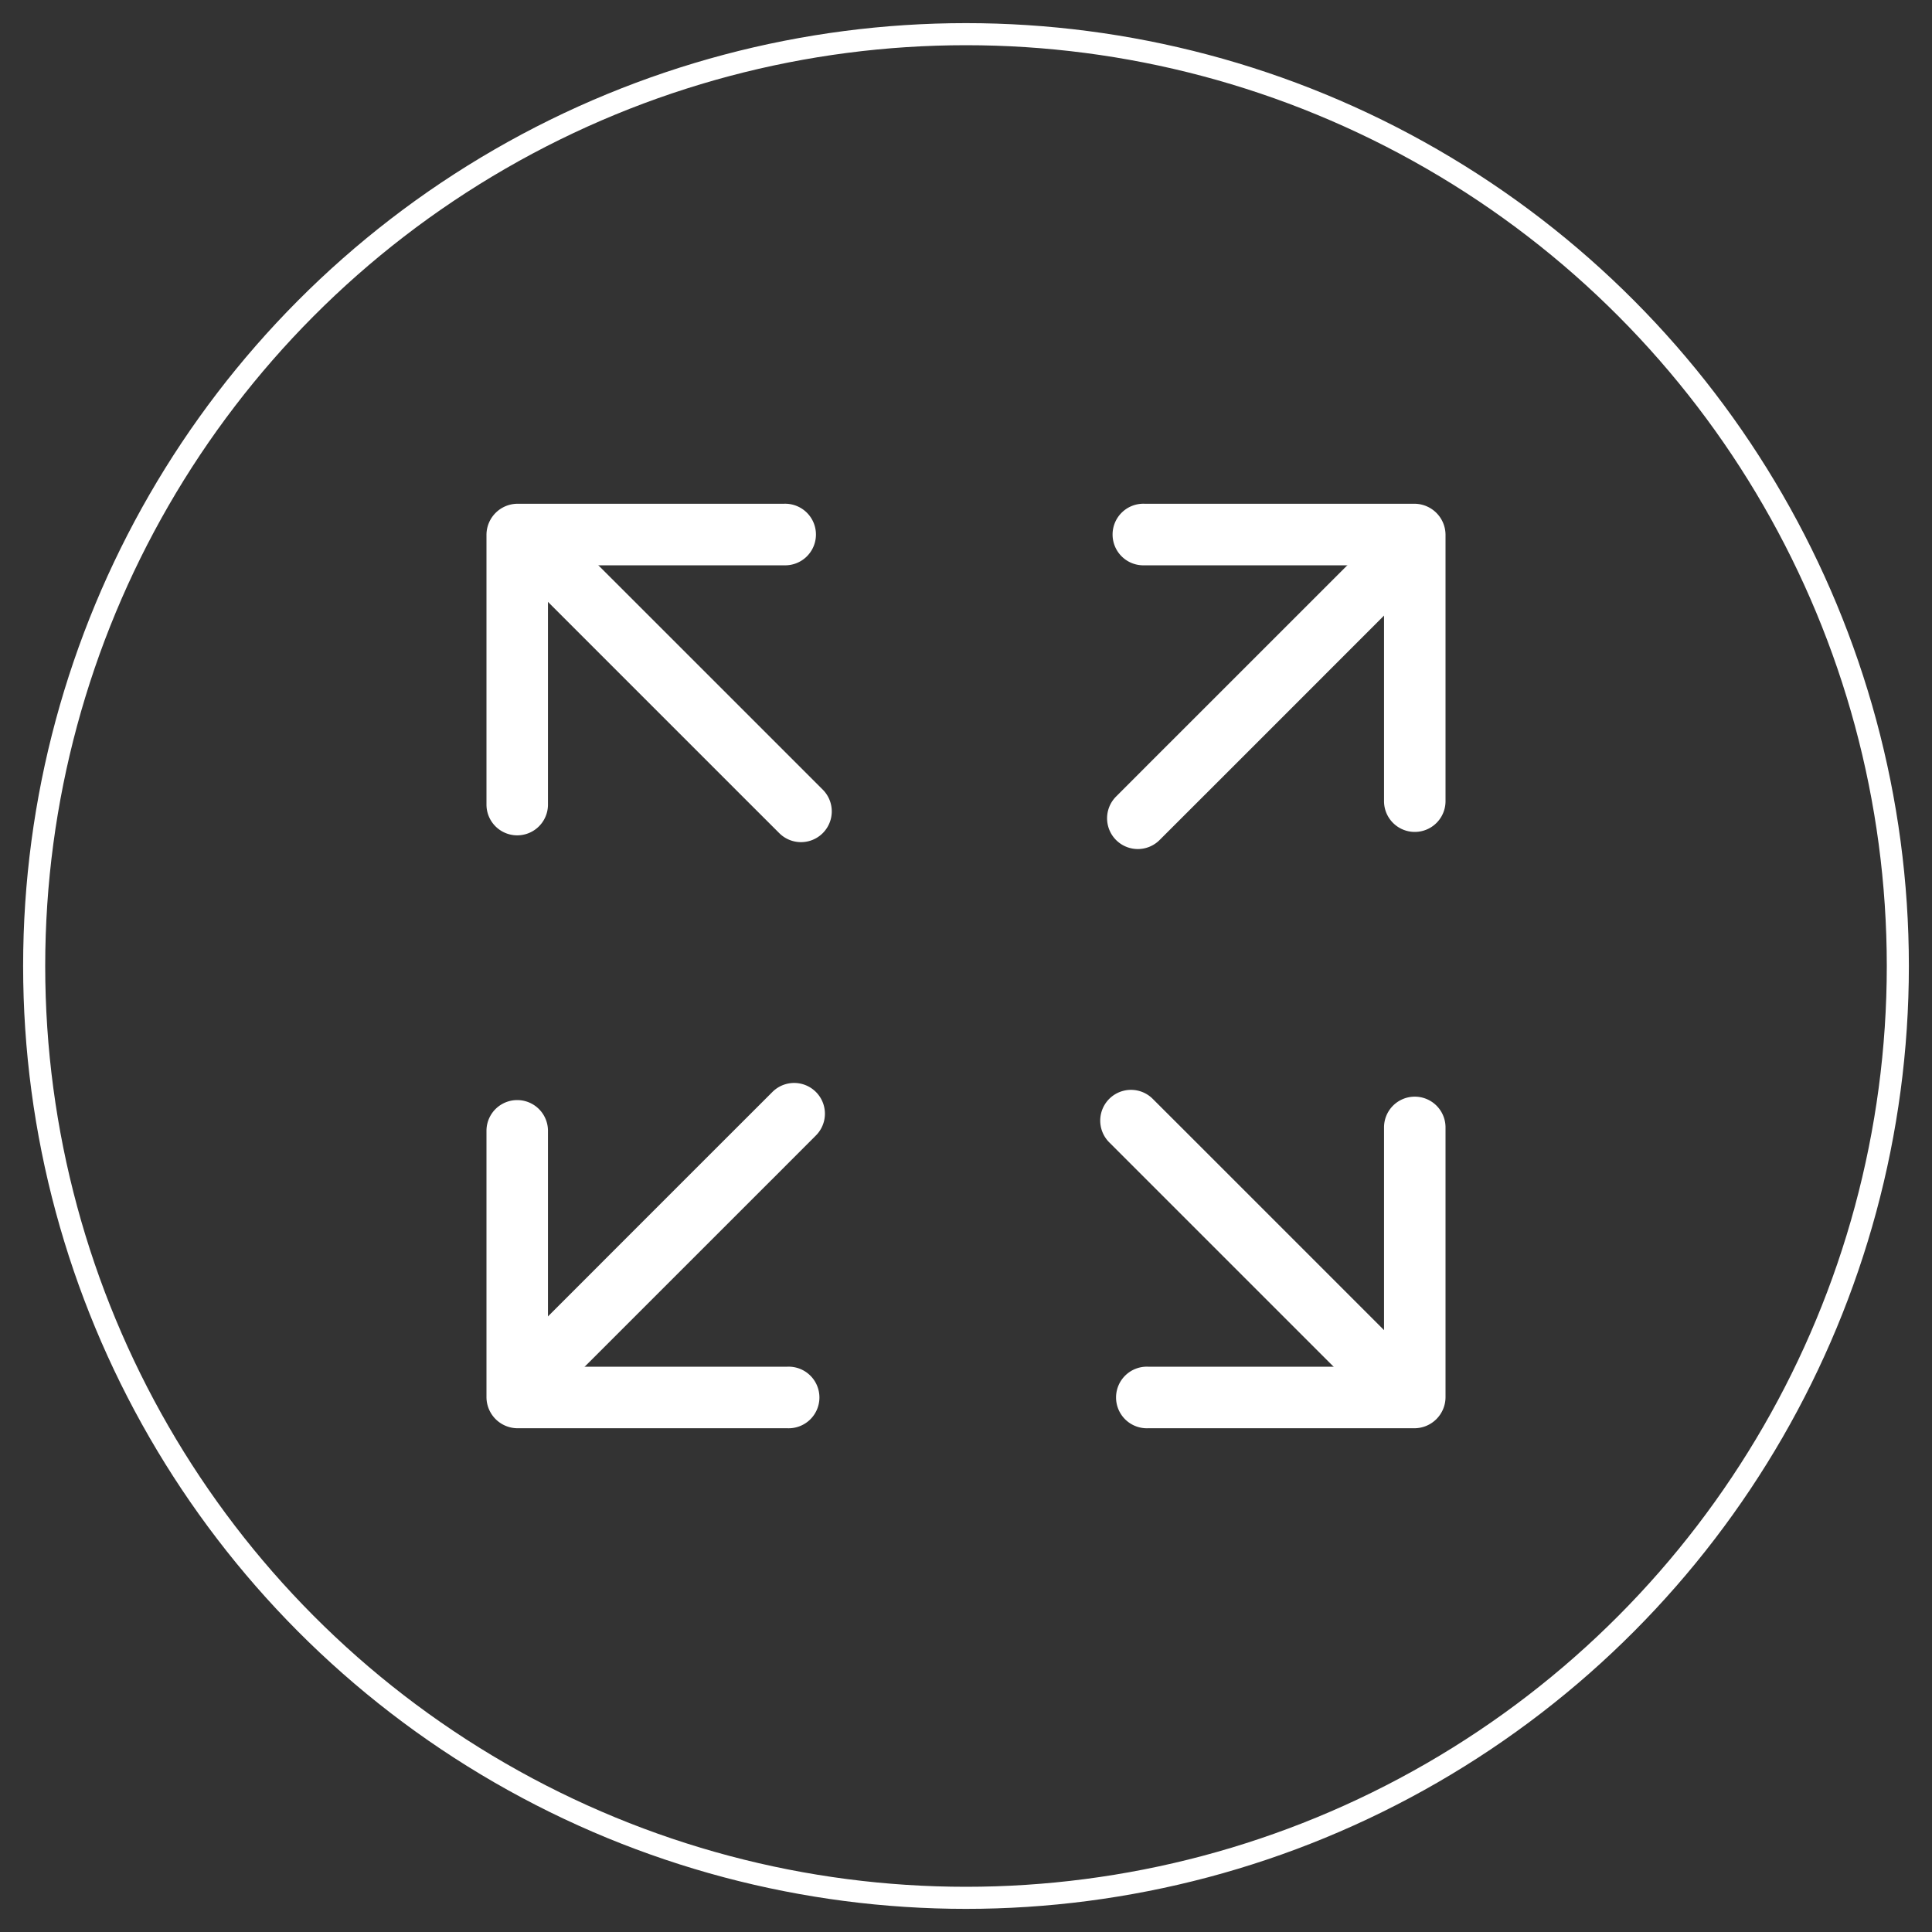<svg id="Layer_1" data-name="Layer 1" xmlns="http://www.w3.org/2000/svg" viewBox="0 0 350 350"><rect x="0" y="0" width="350" height="350" fill="#333333" stroke="none"/><defs><style>.cls-1{fill:#fff;}.cls-2{fill:none;stroke:#fff;stroke-miterlimit:10;stroke-width:4px;}</style></defs><title>Artboard 64</title><path class="cls-1" d="M142,91.26H93.7a5.65,5.65,0,0,0-5.57,5.57v48.93a5.57,5.57,0,1,0,11.14,0V96.83l-5.57,5.58H142a5.58,5.58,0,1,0,0-11.15Z"/><path class="cls-1" d="M92.24,102l16.51,16.52,26.34,26.34,6.08,6.07a5.57,5.57,0,1,0,7.88-7.88l-16.51-16.51L106.19,100.2l-6.07-6.07A5.57,5.57,0,0,0,92.24,102Z"/><path class="cls-1" d="M261.87,145.14V96.83a5.65,5.65,0,0,0-5.57-5.57H207.37a5.58,5.58,0,1,0,0,11.15H256.3l-5.57-5.58v48.31a5.57,5.57,0,1,0,11.14,0Z"/><path class="cls-1" d="M251.12,95.37l-16.51,16.51-26.35,26.34-6.07,6.08a5.57,5.57,0,0,0,7.88,7.88l16.52-16.51,26.34-26.35,6.07-6.07a5.57,5.57,0,0,0-7.88-7.88Z"/><path class="cls-1" d="M208,258.74H256.3a5.65,5.65,0,0,0,5.57-5.57V204.24a5.57,5.57,0,1,0-11.14,0v48.93l5.57-5.58H208a5.58,5.58,0,1,0,0,11.15Z"/><path class="cls-1" d="M257.76,248l-16.51-16.52-26.34-26.34-6.08-6.07a5.57,5.57,0,1,0-7.88,7.88l16.51,16.51,26.35,26.35,6.07,6.07a5.57,5.57,0,0,0,7.88-7.88Z"/><path class="cls-1" d="M88.13,204.86v48.31a5.65,5.65,0,0,0,5.57,5.57h48.93a5.58,5.58,0,1,0,0-11.15H93.7l5.57,5.58V204.86a5.57,5.57,0,1,0-11.14,0Z"/><path class="cls-1" d="M98.88,254.63l16.51-16.51,26.35-26.34,6.07-6.08a5.57,5.57,0,0,0-7.88-7.88l-16.52,16.51L97.07,240.68,91,246.75a5.57,5.57,0,0,0,7.88,7.88Z"/><circle class="cls-2" cx="175" cy="175" r="168.81"/></svg>